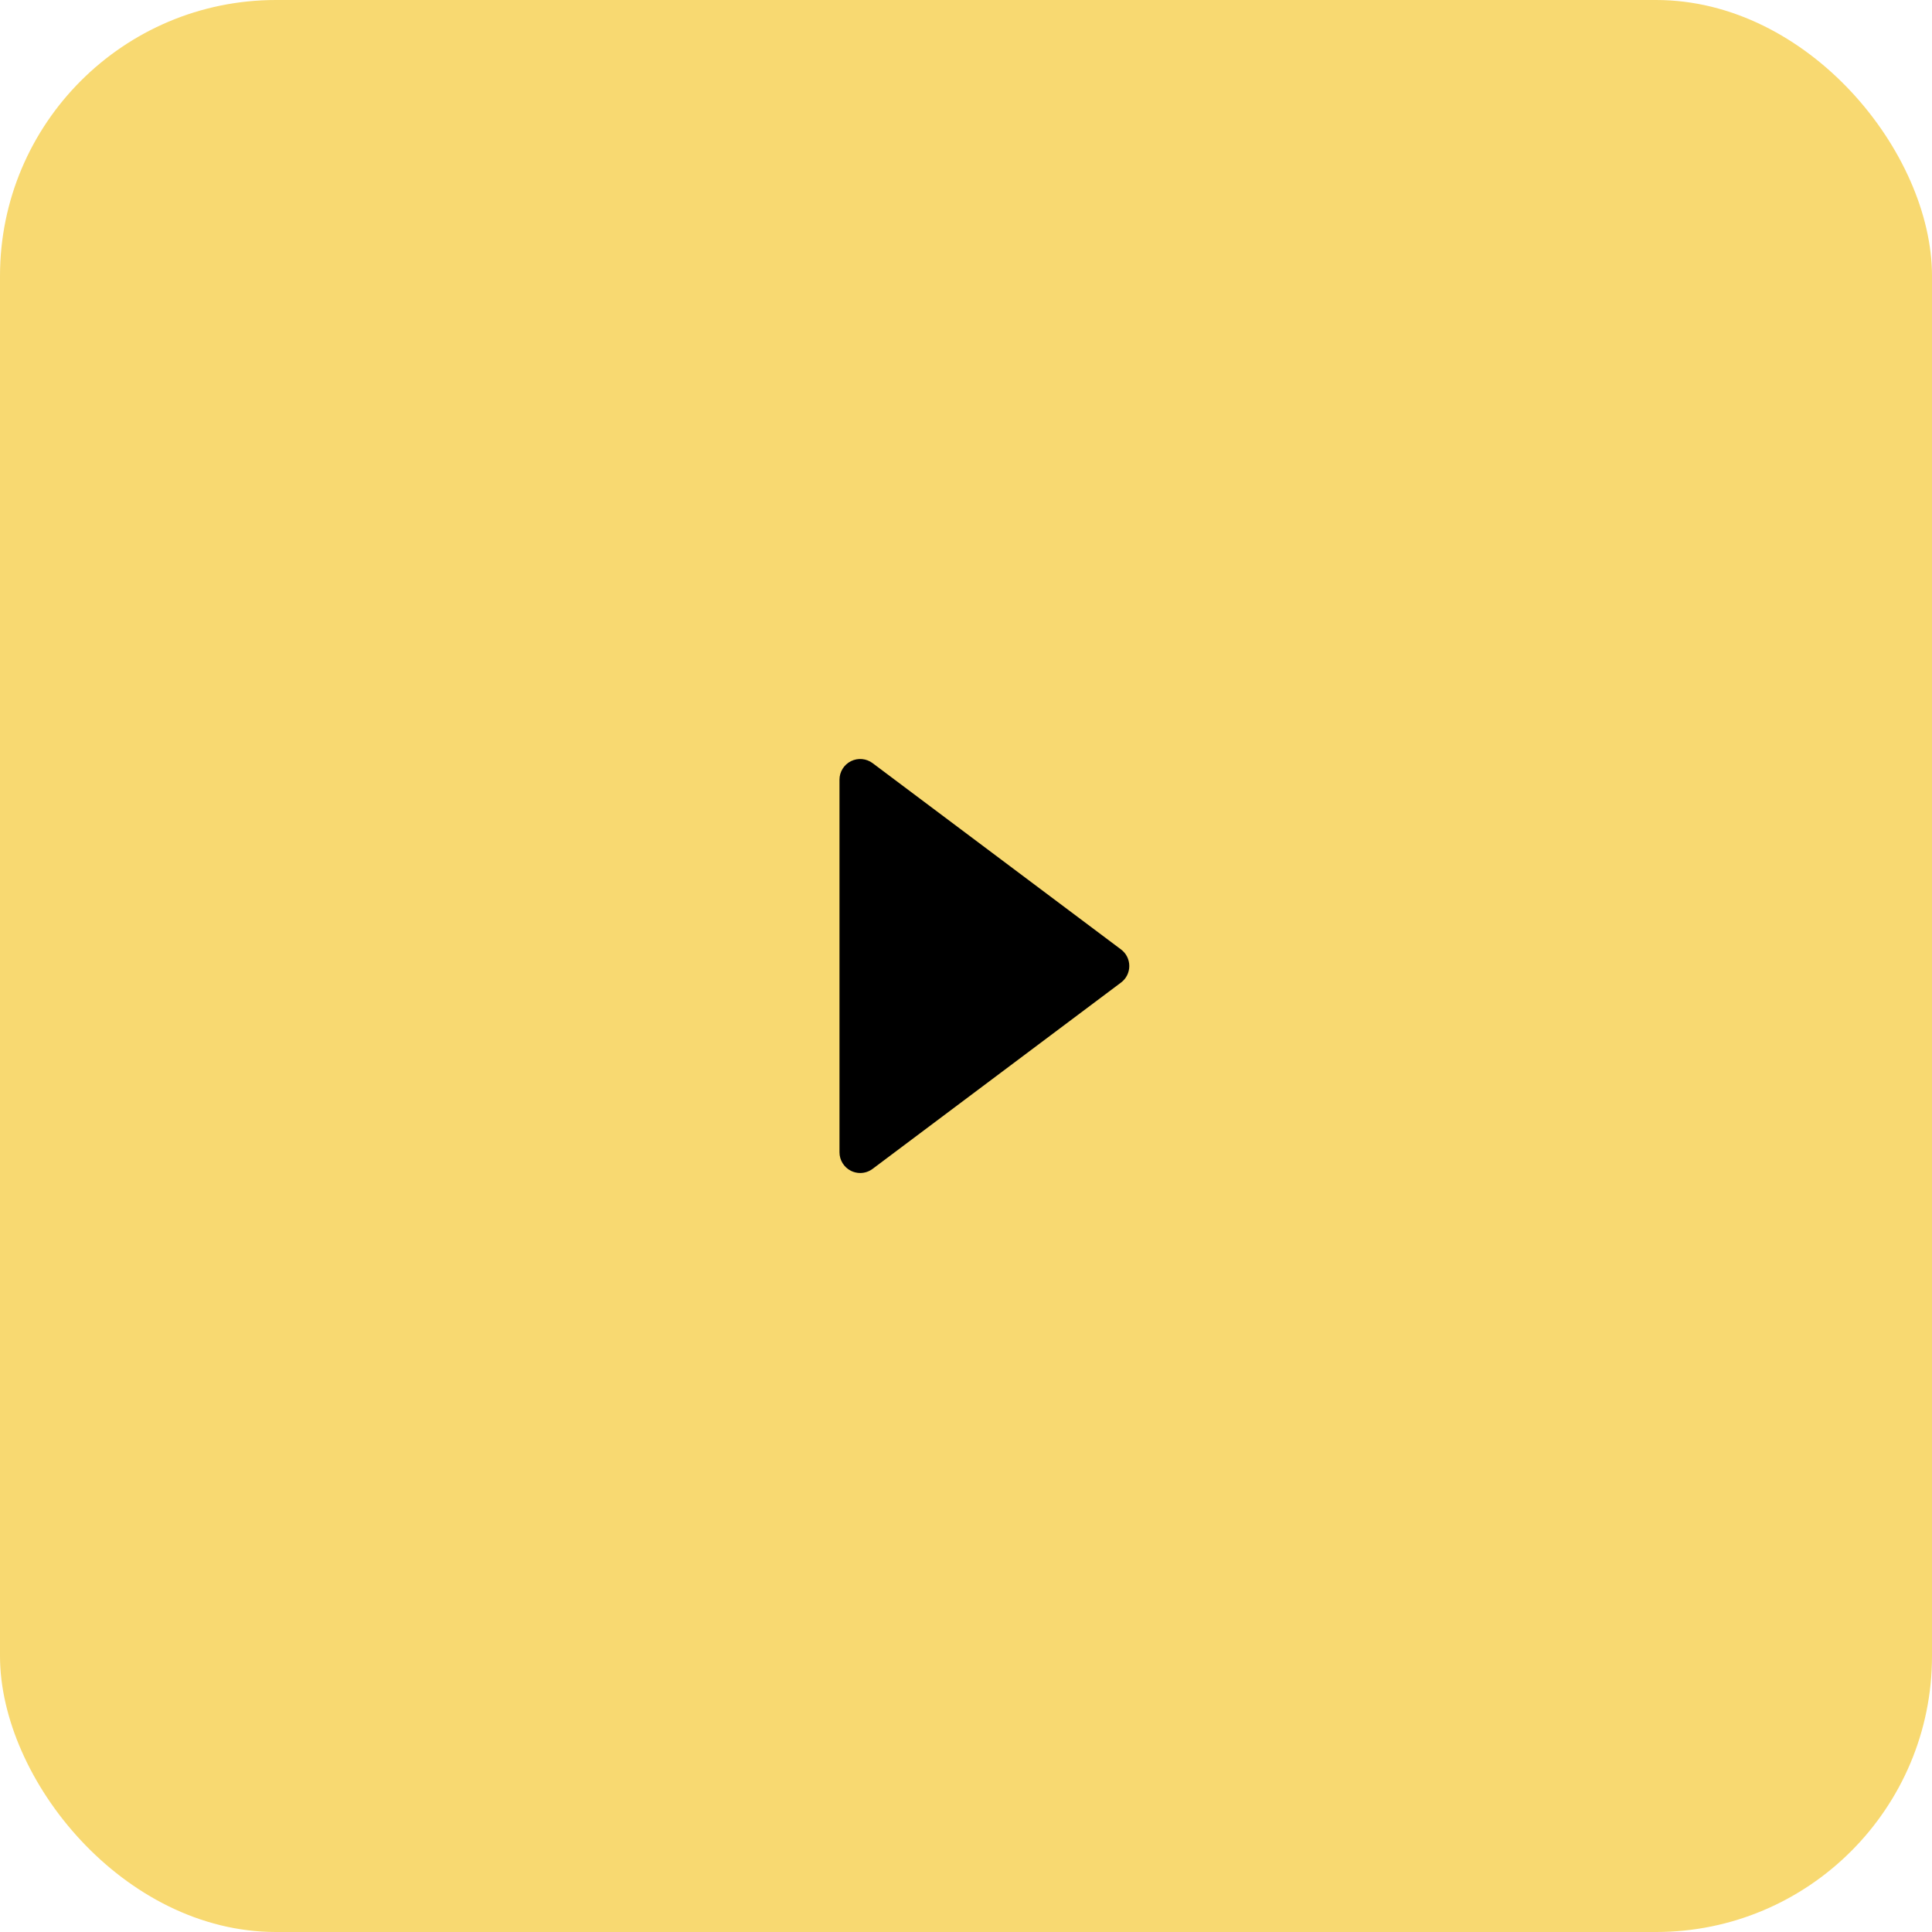 <?xml version="1.0" encoding="UTF-8"?> <svg xmlns="http://www.w3.org/2000/svg" width="56" height="56" viewBox="0 0 56 56" fill="none"><rect width="56" height="56" rx="8" fill="#F8D971"></rect><path d="M25.293 22.12C25.112 21.984 24.869 21.962 24.665 22.063C24.462 22.165 24.333 22.372 24.333 22.6V33.4C24.333 33.627 24.462 33.835 24.665 33.937C24.75 33.979 24.842 34 24.933 34C25.061 34 25.188 33.959 25.293 33.88L32.493 28.48C32.645 28.367 32.733 28.189 32.733 28C32.733 27.811 32.645 27.633 32.493 27.52L25.293 22.12Z" fill="black"></path></svg> 